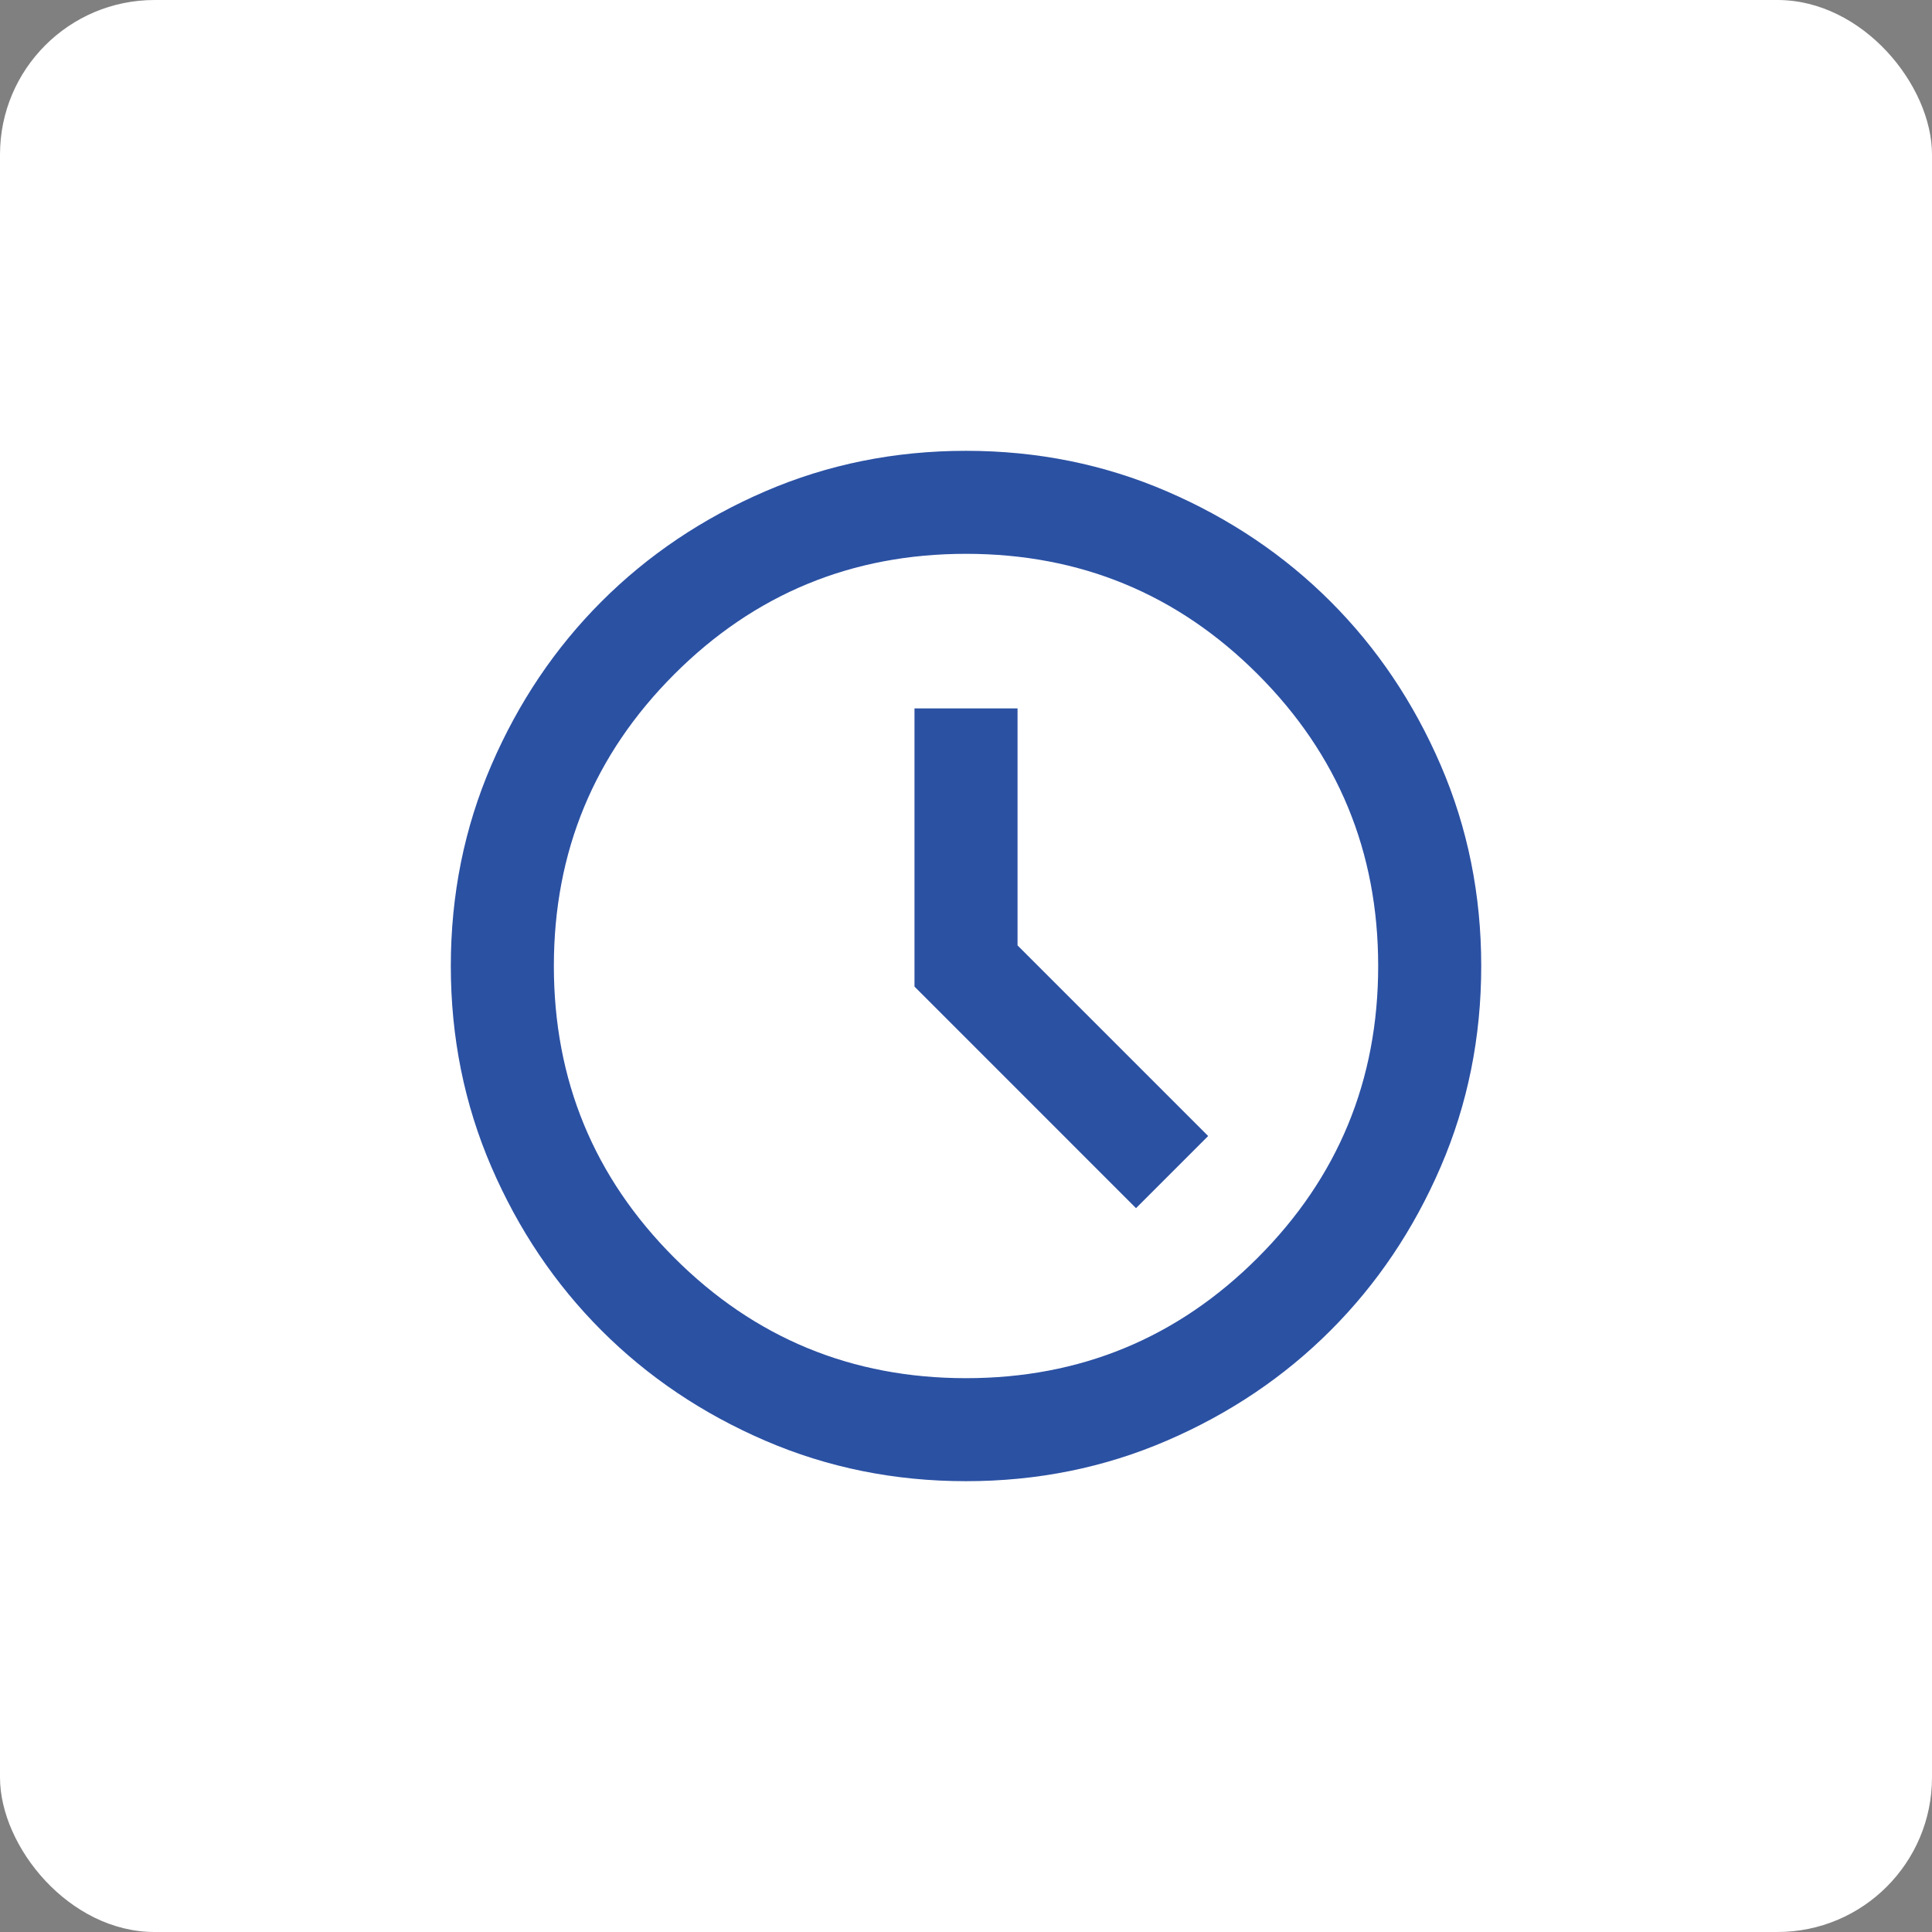 <?xml version="1.0" encoding="UTF-8"?>
<svg xmlns="http://www.w3.org/2000/svg" width="50" height="50" viewBox="0 0 50 50" fill="none">
  <rect x="0" y="0" width="50" height="50" fill="#808080" stroke="none"/>
  <rect width="50" height="50" rx="4" fill="white"></rect>
  <rect width="32" height="32" transform="translate(9 9)" fill="white"></rect>
  <mask id="mask0_3348_13122" style="mask-type:alpha" maskUnits="userSpaceOnUse" x="9" y="9" width="32" height="32">
    <rect x="9" y="9" width="32" height="32" fill="#D9D9D9"></rect>
  </mask>
  <g mask="url(#mask0_3348_13122)">
    <path d="M29.4 31.267L31.267 29.4L26.334 24.467V18.333H23.667V25.533L29.4 31.267ZM25 38.333C23.156 38.333 21.422 37.983 19.8 37.283C18.178 36.583 16.767 35.633 15.567 34.433C14.367 33.233 13.417 31.822 12.717 30.2C12.017 28.578 11.667 26.845 11.667 25C11.667 23.156 12.017 21.422 12.717 19.8C13.417 18.178 14.367 16.767 15.567 15.567C16.767 14.367 18.178 13.417 19.8 12.717C21.422 12.017 23.156 11.667 25 11.667C26.845 11.667 28.578 12.017 30.2 12.717C31.823 13.417 33.234 14.367 34.434 15.567C35.634 16.767 36.584 18.178 37.284 19.8C37.984 21.422 38.334 23.156 38.334 25C38.334 26.845 37.984 28.578 37.284 30.2C36.584 31.822 35.634 33.233 34.434 34.433C33.234 35.633 31.823 36.583 30.2 37.283C28.578 37.983 26.845 38.333 25 38.333ZM25 35.667C27.956 35.667 30.473 34.628 32.55 32.55C34.628 30.472 35.667 27.956 35.667 25C35.667 22.044 34.628 19.528 32.55 17.45C30.473 15.372 27.956 14.333 25 14.333C22.045 14.333 19.528 15.372 17.45 17.45C15.373 19.528 14.334 22.044 14.334 25C14.334 27.956 15.373 30.472 17.45 32.55C19.528 34.628 22.045 35.667 25 35.667Z" fill="#2B51A3"></path>
  </g>
</svg>
